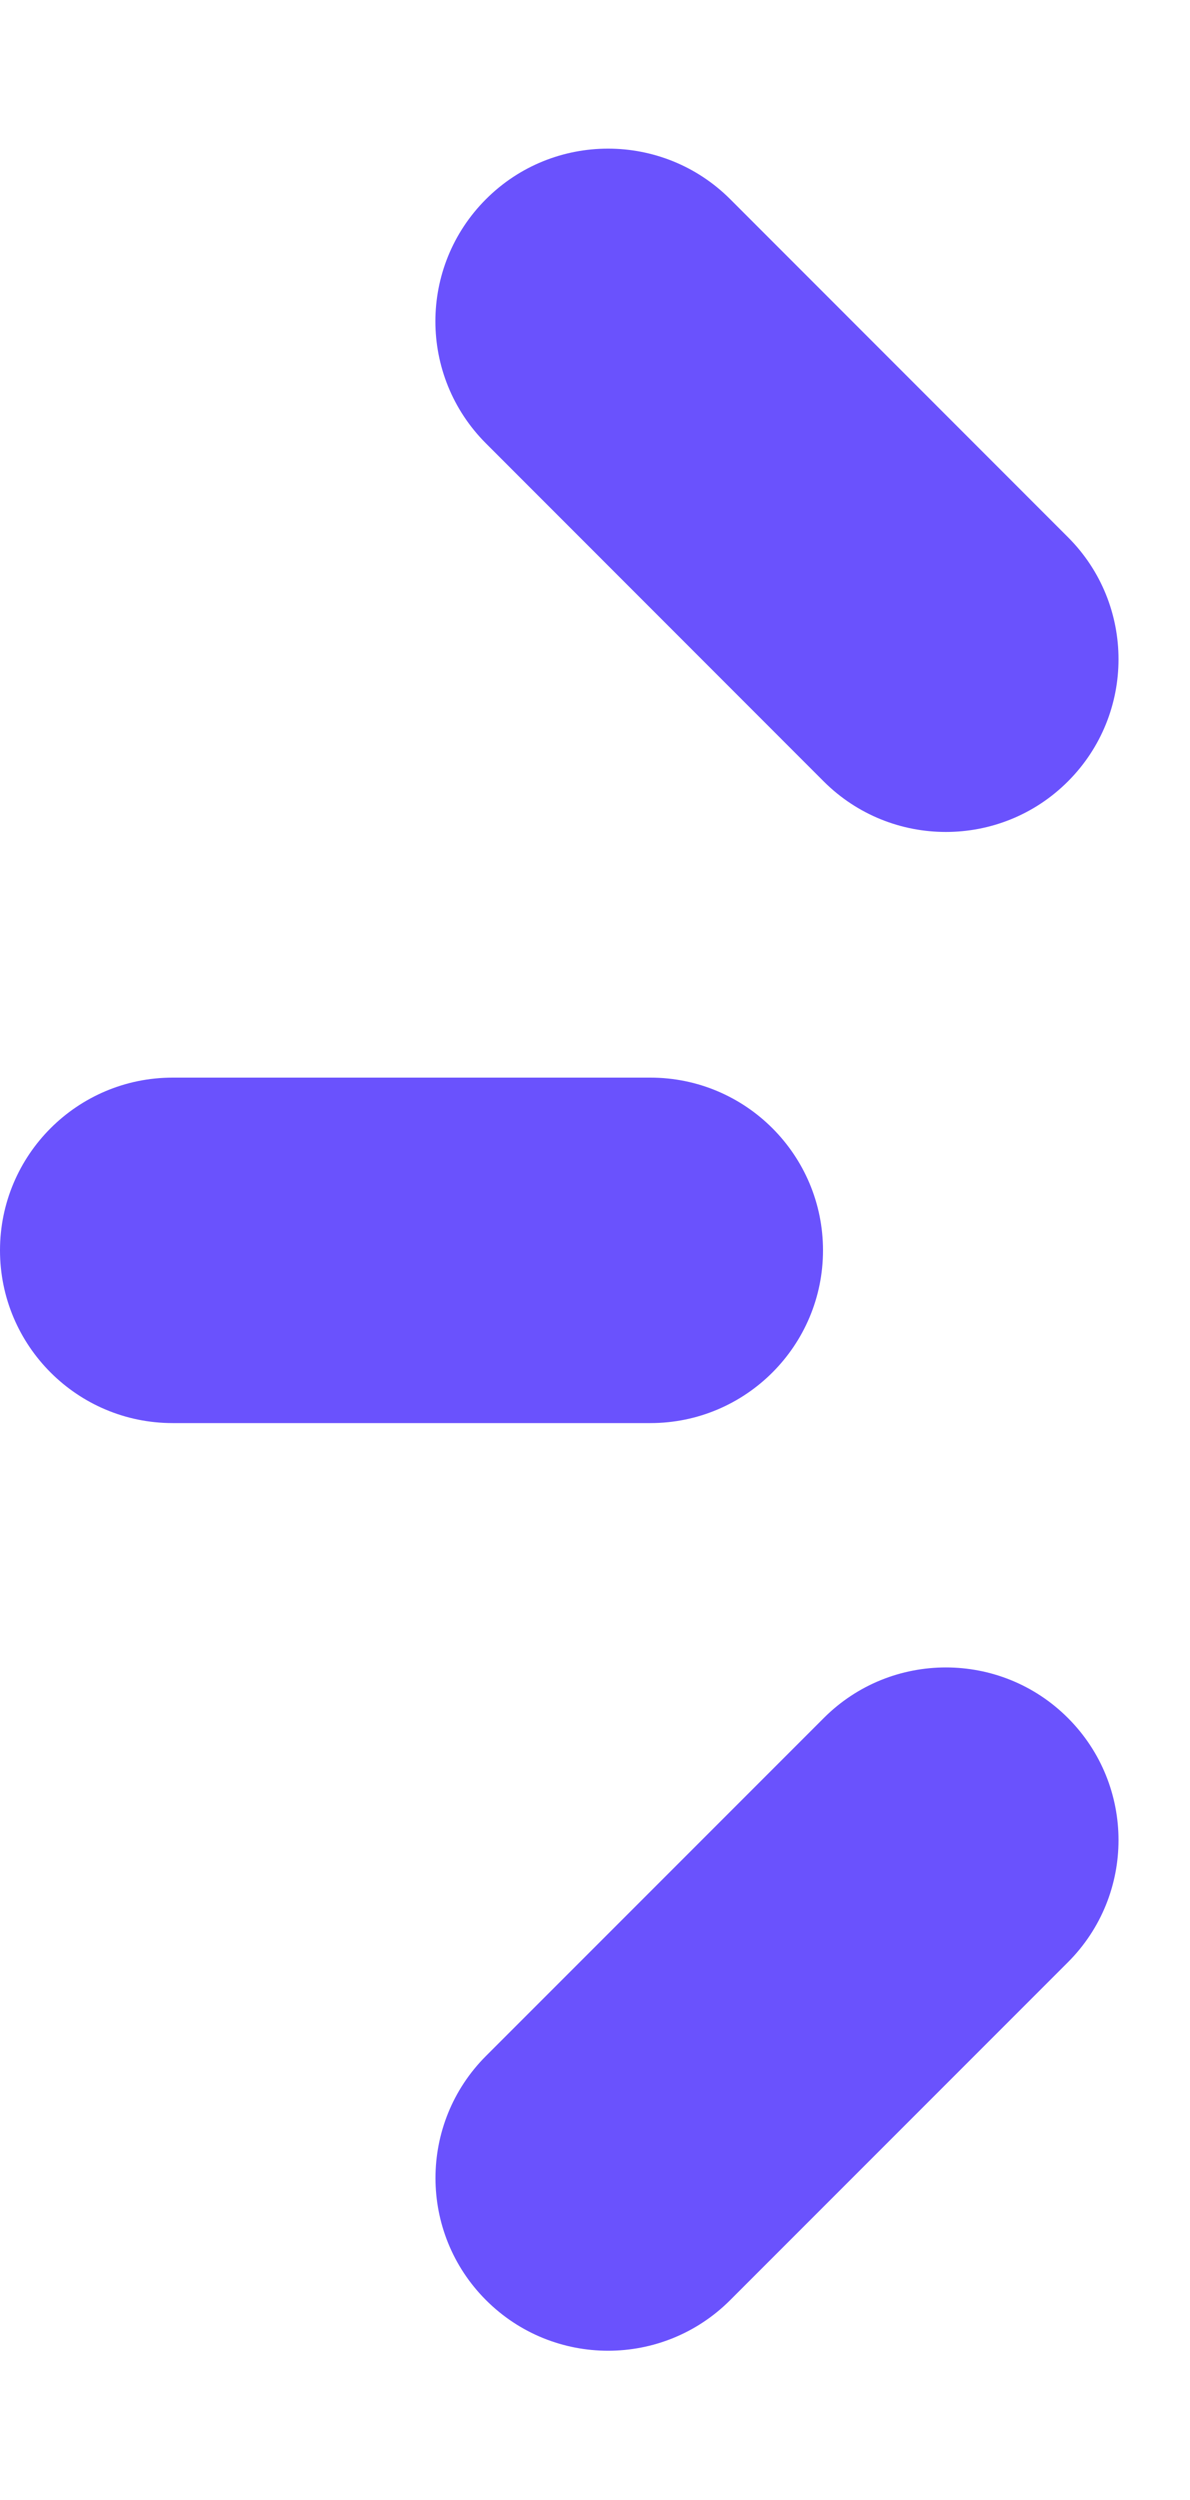 <svg width="10" height="21" viewBox="0 0 10 21" fill="none" xmlns="http://www.w3.org/2000/svg">
<path d="M6.923 14.431L4.084 17.27C3.518 17.836 3.518 18.755 4.084 19.321C4.651 19.888 5.569 19.888 6.136 19.321L8.974 16.483C9.541 15.916 9.541 14.998 8.974 14.431C8.408 13.865 7.489 13.865 6.923 14.431Z" fill="#6A52FD"/>
<path d="M4.084 3.725L6.922 6.564C7.489 7.13 8.408 7.13 8.974 6.564C9.541 5.997 9.541 5.078 8.974 4.512L6.136 1.673C5.569 1.107 4.65 1.107 4.084 1.673C3.517 2.24 3.517 3.158 4.084 3.725Z" fill="#6A52FD"/>
<path d="M5.465 9.052H1.451C0.65 9.052 0 9.702 0 10.503C0 11.304 0.65 11.954 1.451 11.954H5.465C6.266 11.954 6.916 11.304 6.916 10.503C6.916 9.702 6.266 9.052 5.465 9.052Z" fill="#6A52FD"/>
</svg>
